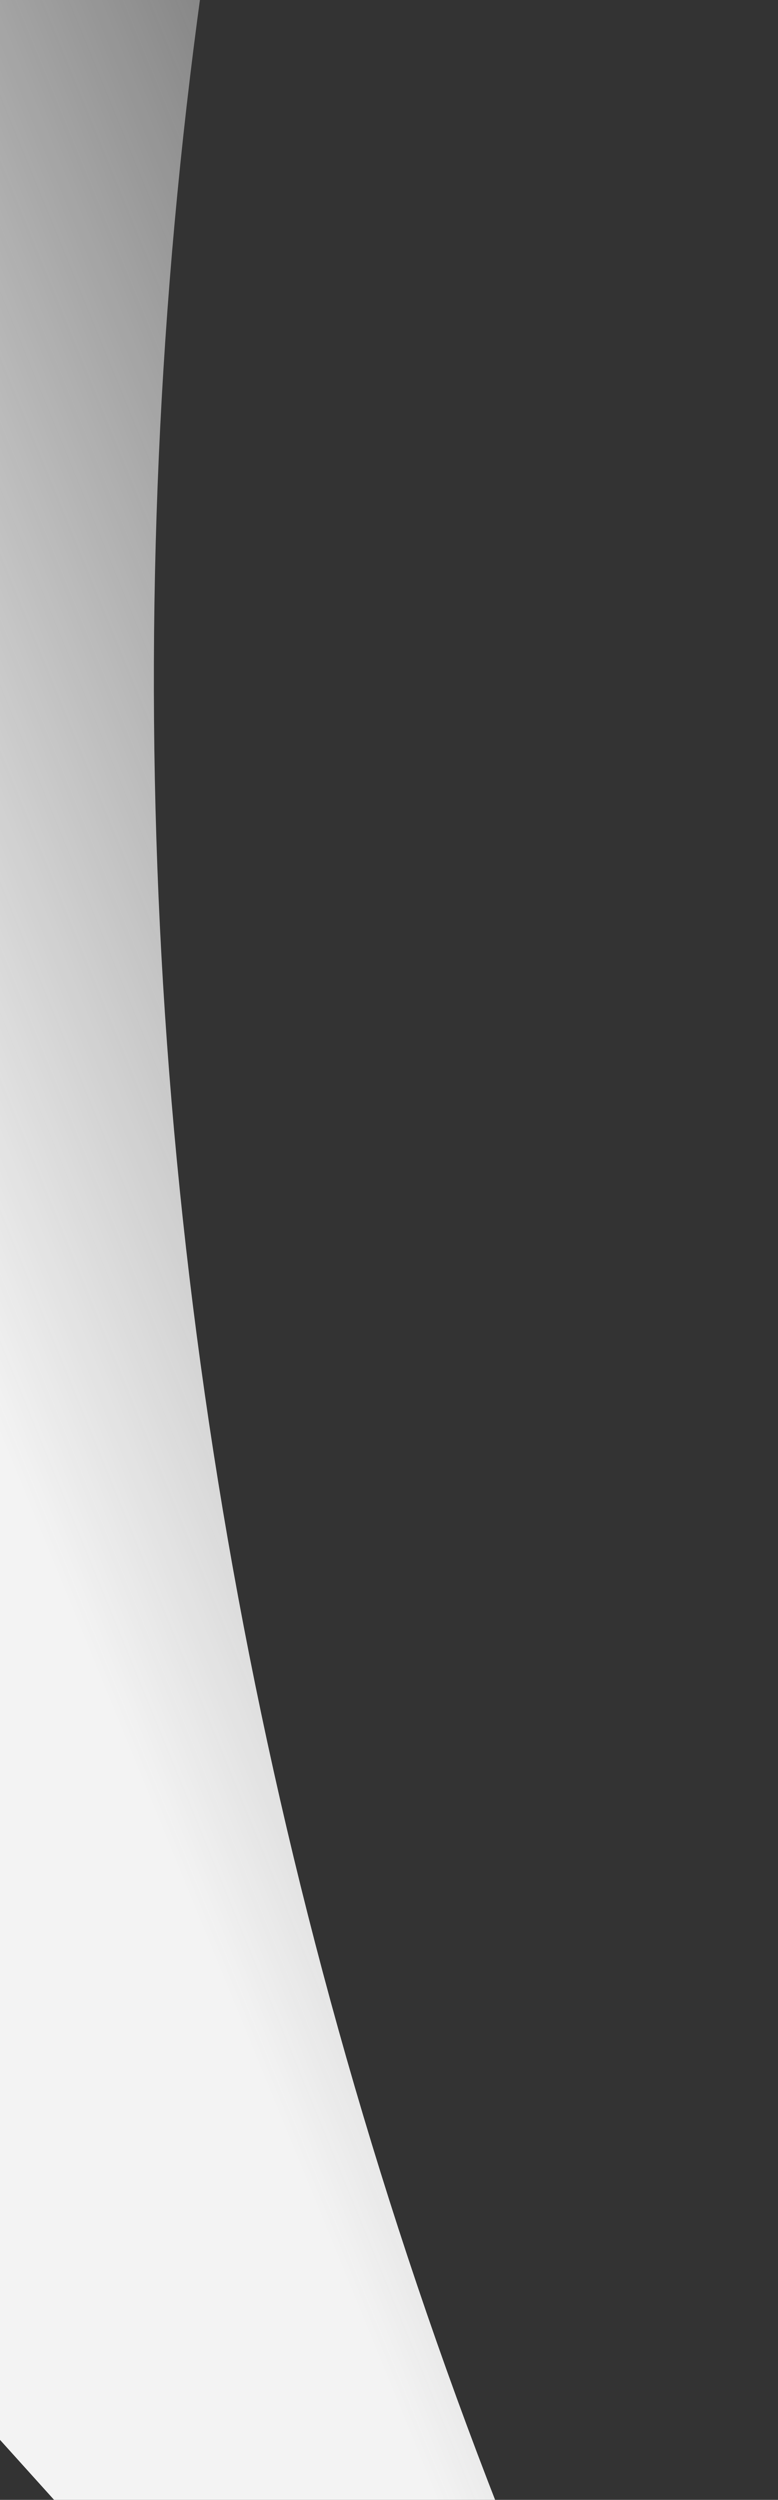 <svg width="1440" height="4625" viewBox="0 0 1440 4625" fill="none" xmlns="http://www.w3.org/2000/svg">
<rect x="0" y="0" width="1440" height="4625" fill="#333333" stroke="none"/>
<path d="M2486.28 7263.67L2485.78 7271.85L-3666.98 445.671L3281.84 -5599.29L3281.32 -5590.9C-383.818 -2182.76 -731.858 3444.56 2486.29 7263.61" fill="url(#paint0_linear_149_510)"/>
<defs>
<linearGradient id="paint0_linear_149_510" x1="-1520.87" y1="1056.58" x2="4119.24" y2="-1256.41" gradientUnits="userSpaceOnUse">
<stop offset="0.131" stop-color="#F3F3F3"/>
<stop offset="0.516" stop-color="white" stop-opacity="0"/>
</linearGradient>
</defs>
</svg>
